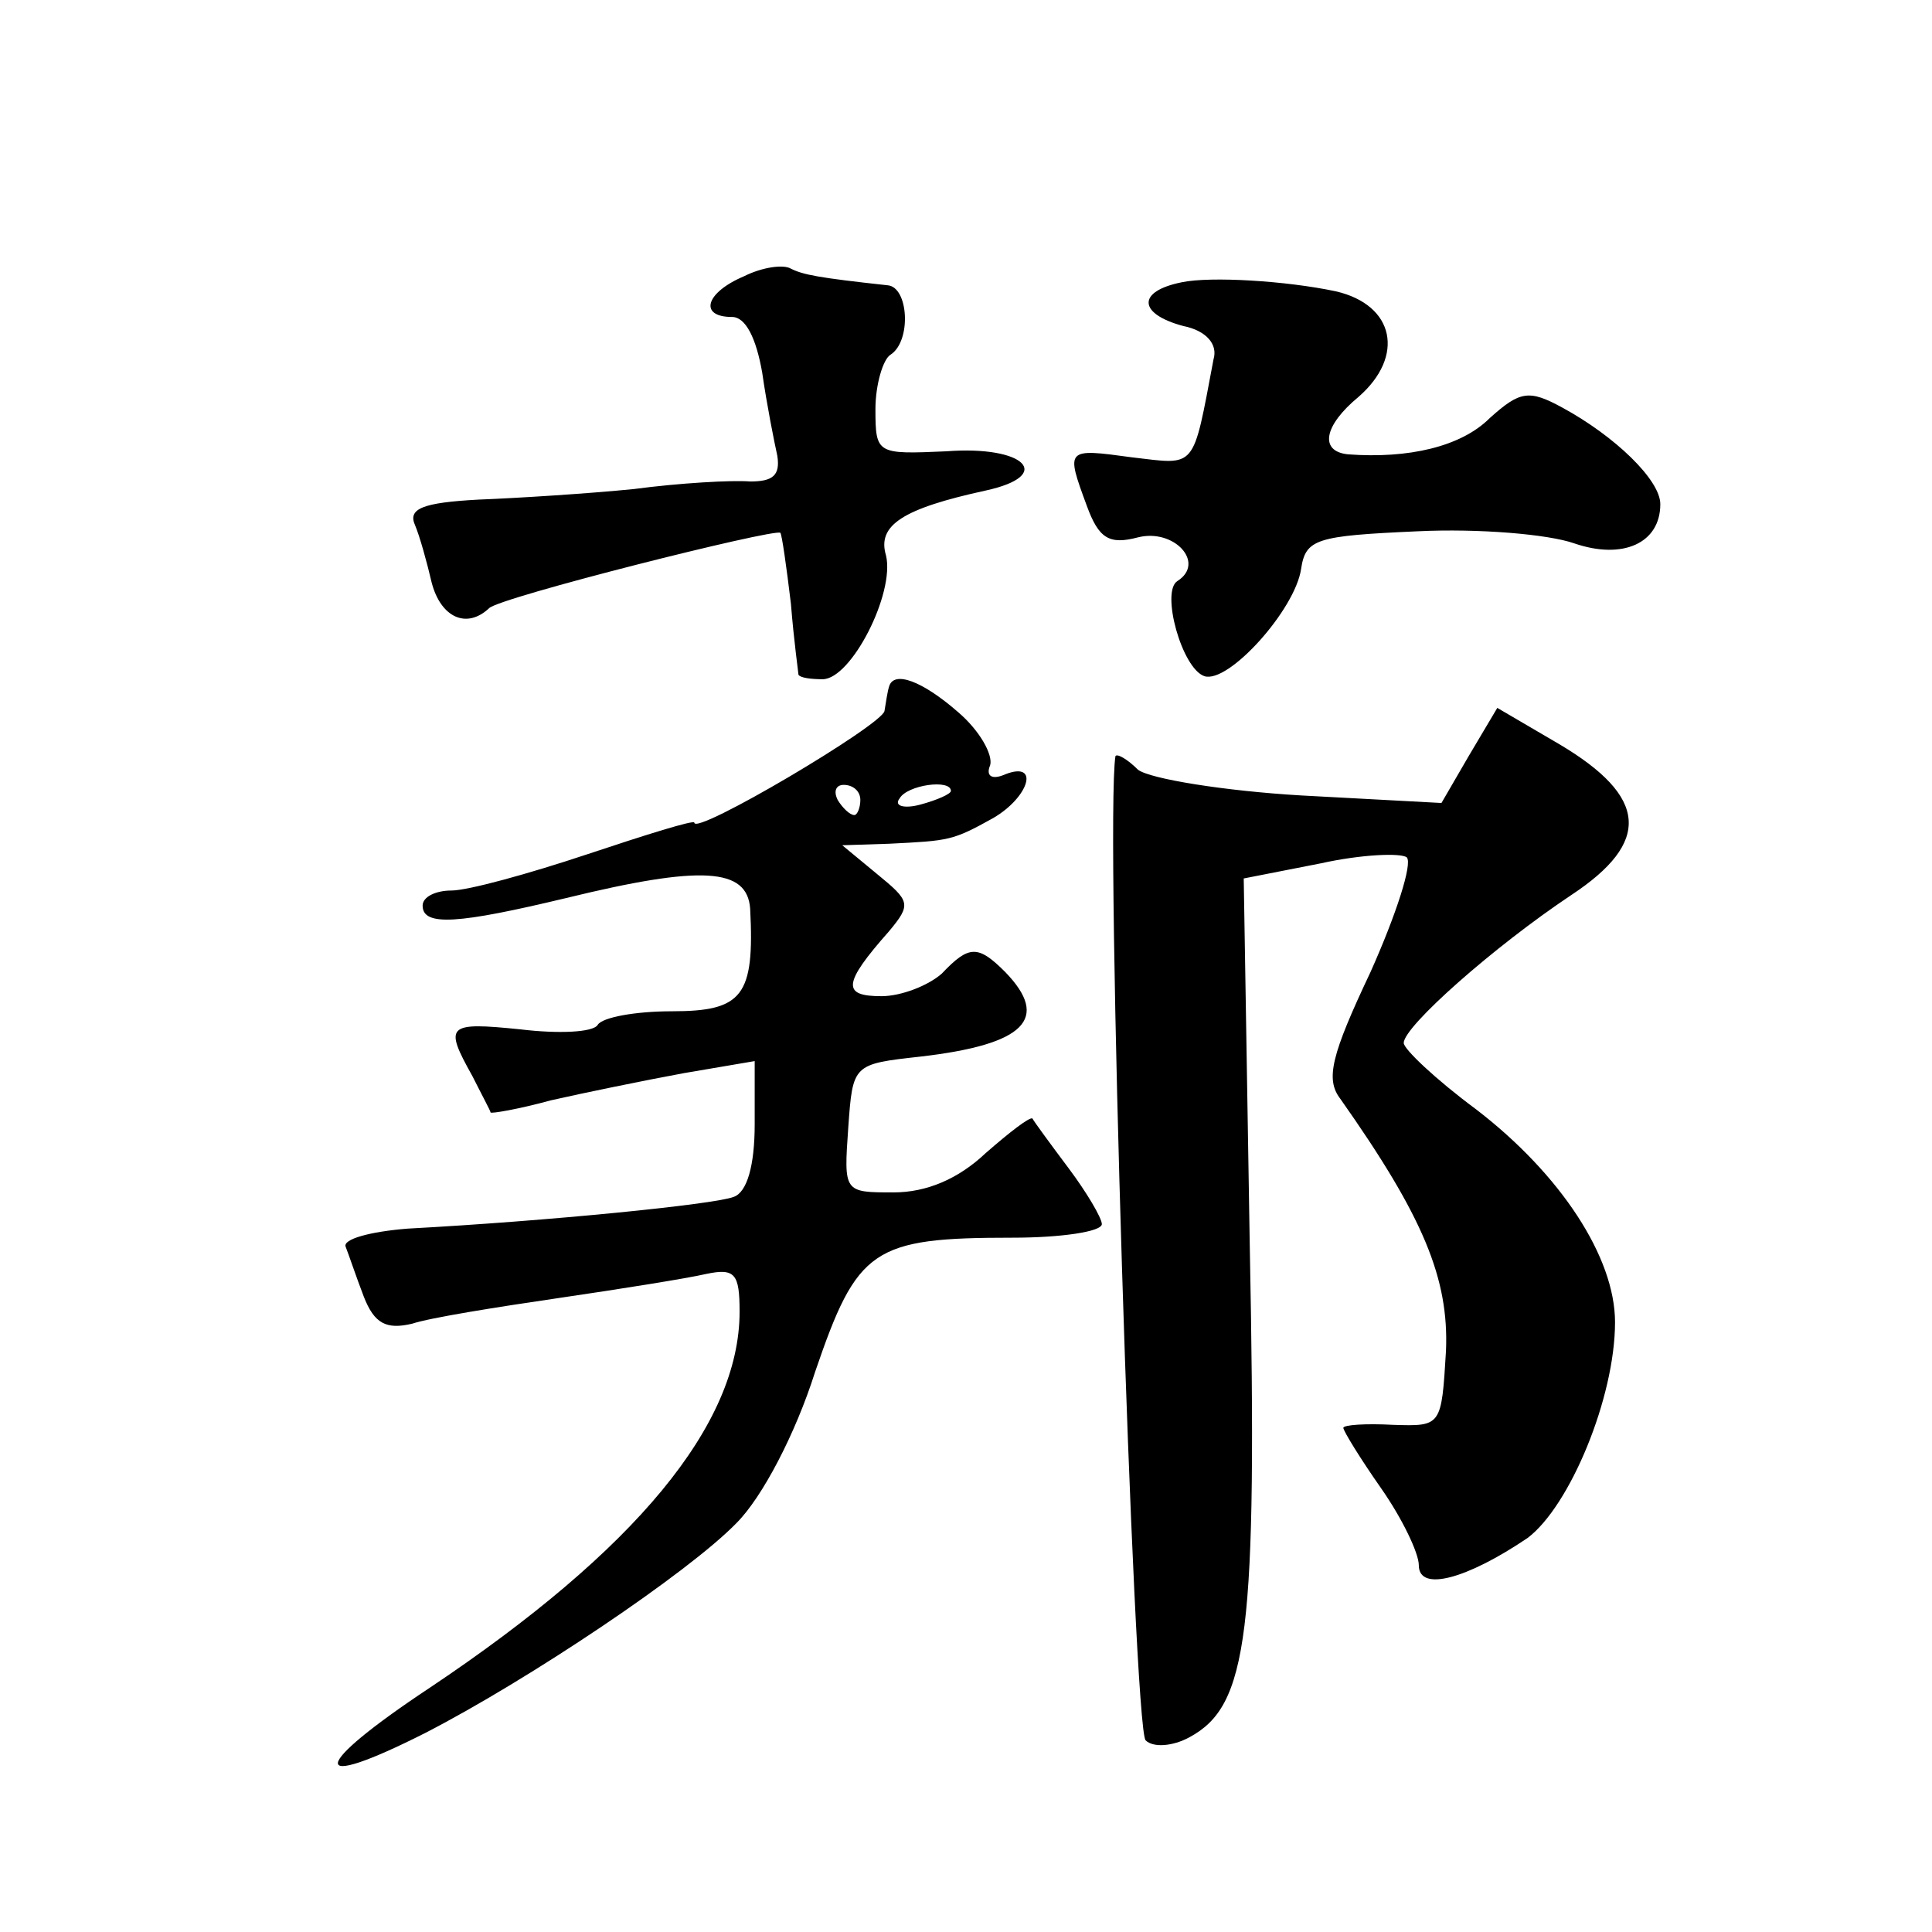 <?xml version="1.0" standalone="no"?>
<!DOCTYPE svg PUBLIC "-//W3C//DTD SVG 20010904//EN"
 "http://www.w3.org/TR/2001/REC-SVG-20010904/DTD/svg10.dtd">
<svg version="1.0" xmlns="http://www.w3.org/2000/svg"
 width="128pt" height="128pt" viewBox="0 0 128 128"
 preserveAspectRatio="xMidYMid meet">
<g transform="translate(0,128) scale(0.1,-0.1)"
fill="#0" stroke="none">
<path d="M493 1097 c-26 -11 -30 -27 -8 -27 9 0 16 -14 20 -37 3 -21 8 -46 10 -55
2 -13 -3 -17 -18 -17 -12 1 -47 -1 -77 -5 -30 -3 -77 -6 -103 -7 -37 -2 -47 -6
-42 -17 3 -7 8 -25 11 -38 6 -23 23 -31 38 -17 6 7 189 53 193 50 1 -1 4 -22 7
-47 2 -25 5 -46 5 -47 1 -2 8 -3 16 -3 19 0 48 57 42 82 -6 20 11 31 66 43 46 10
26 30 -26 26 -46 -2 -47 -2 -47 28 0 16 5 33 10 36 14 9 12 45 -2 46 -46 5 -56
7 -64 11 -5 3 -19 1 -31 -5z M783 1093 c-30 -6 -29 -21 1 -29 15 -3 23 -12 20 -22
-14 -74 -11 -70 -54 -65 -44 6 -44 6 -30 -32 8 -22 15 -26 34 -21 24 6 45 -17 26
-29 -11 -7 3 -58 18 -63 16 -5 60 44 64 71 3 20 10 22 77 25 41 2 87 -2 104 -8
32 -11 57 0 57 26 0 16 -30 45 -65 64 -22 12 -28 11 -48 -7 -19 -19 -54 -27 -94
-24 -19 2 -16 19 7 38 31 27 24 61 -15 70 -33 7 -83 10 -102 6z M589 825 c-1 -3
-2 -10 -3 -16 -1 -9 -126 -83 -126 -74 0 2 -32 -8 -71 -21 -39 -13 -79 -24 -90
-24 -10 0 -19 -4 -19 -10 0 -14 24 -12 95 5 90 22 120 20 122 -7 3 -58 -5 -68 -52
-68 -24 0 -46 -4 -49 -9 -3 -5 -26 -6 -51 -3 -49 5 -51 3 -32 -31 6 -12 12 -23
12 -24 0 -1 18 2 40 8 22 5 61 13 88 18 l47 8 0 -42 c0 -27 -5 -45 -14 -48 -13
-5 -123 -16 -216 -21 -25 -2 -43 -7 -41 -12 2 -5 7 -20 12 -33 7 -18 15 -22 32
-18 12 4 56 11 97 17 41 6 85 13 98 16 19 4 22 0 22 -25 0 -75 -69 -158 -205 -249
-80 -53 -82 -70 -3 -30 68 35 174 106 206 139 17 17 39 59 52 100 28 82 38 89 131
89 32 0 59 4 59 9 0 4 -10 21 -22 37 -12 16 -23 31 -24 33 -2 1 -15 -9 -31 -23
-18 -17 -39 -26 -61 -26 -33 0 -33 0 -30 43 3 42 3 42 48 47 69 8 86 25 56 56 -18
18 -24 18 -42 -1 -9 -8 -27 -15 -40 -15 -26 0 -26 8 5 43 15 18 14 20 -8 38 l-23
19 31 1 c40 2 42 2 69 17 24 14 31 38 8 29 -9 -4 -13 -1 -10 6 2 7 -7 23 -21 35
-24 21 -43 28 -46 17z m-19 -75 c0 -5 -2 -10 -4 -10 -3 0 -8 5 -11 10 -3 6 -1 10
4 10 6 0 11 -4 11 -10z m60 6 c0 -2 -9 -6 -20 -9 -11 -3 -18 -1 -14 4 5 9 34 13
34 5z M973 779 l-18 -31 -93 5 c-51 3 -100 11 -108 17 -7 7 -14 11 -15 9 -7 -45
12 -644 20 -652 5 -5 18 -4 29 2 39 21 45 68 40 326 l-4 243 51 10 c27 6 53 7 57
4 4 -4 -7 -38 -24 -76 -26 -55 -30 -71 -20 -84 55 -78 72 -119 70 -167 -3 -50 -3
-50 -35 -49 -18 1 -33 0 -33 -2 0 -2 11 -20 25 -40 14 -20 25 -43 25 -51 0 -18
32 -9 72 18 28 21 58 93 58 143 0 43 -36 98 -92 141 -27 20 -48 40 -48 44 0 11
60 64 111 98 53 35 51 65 -8 100 l-41 24 -19 -32z"/>
</g>
</svg>
